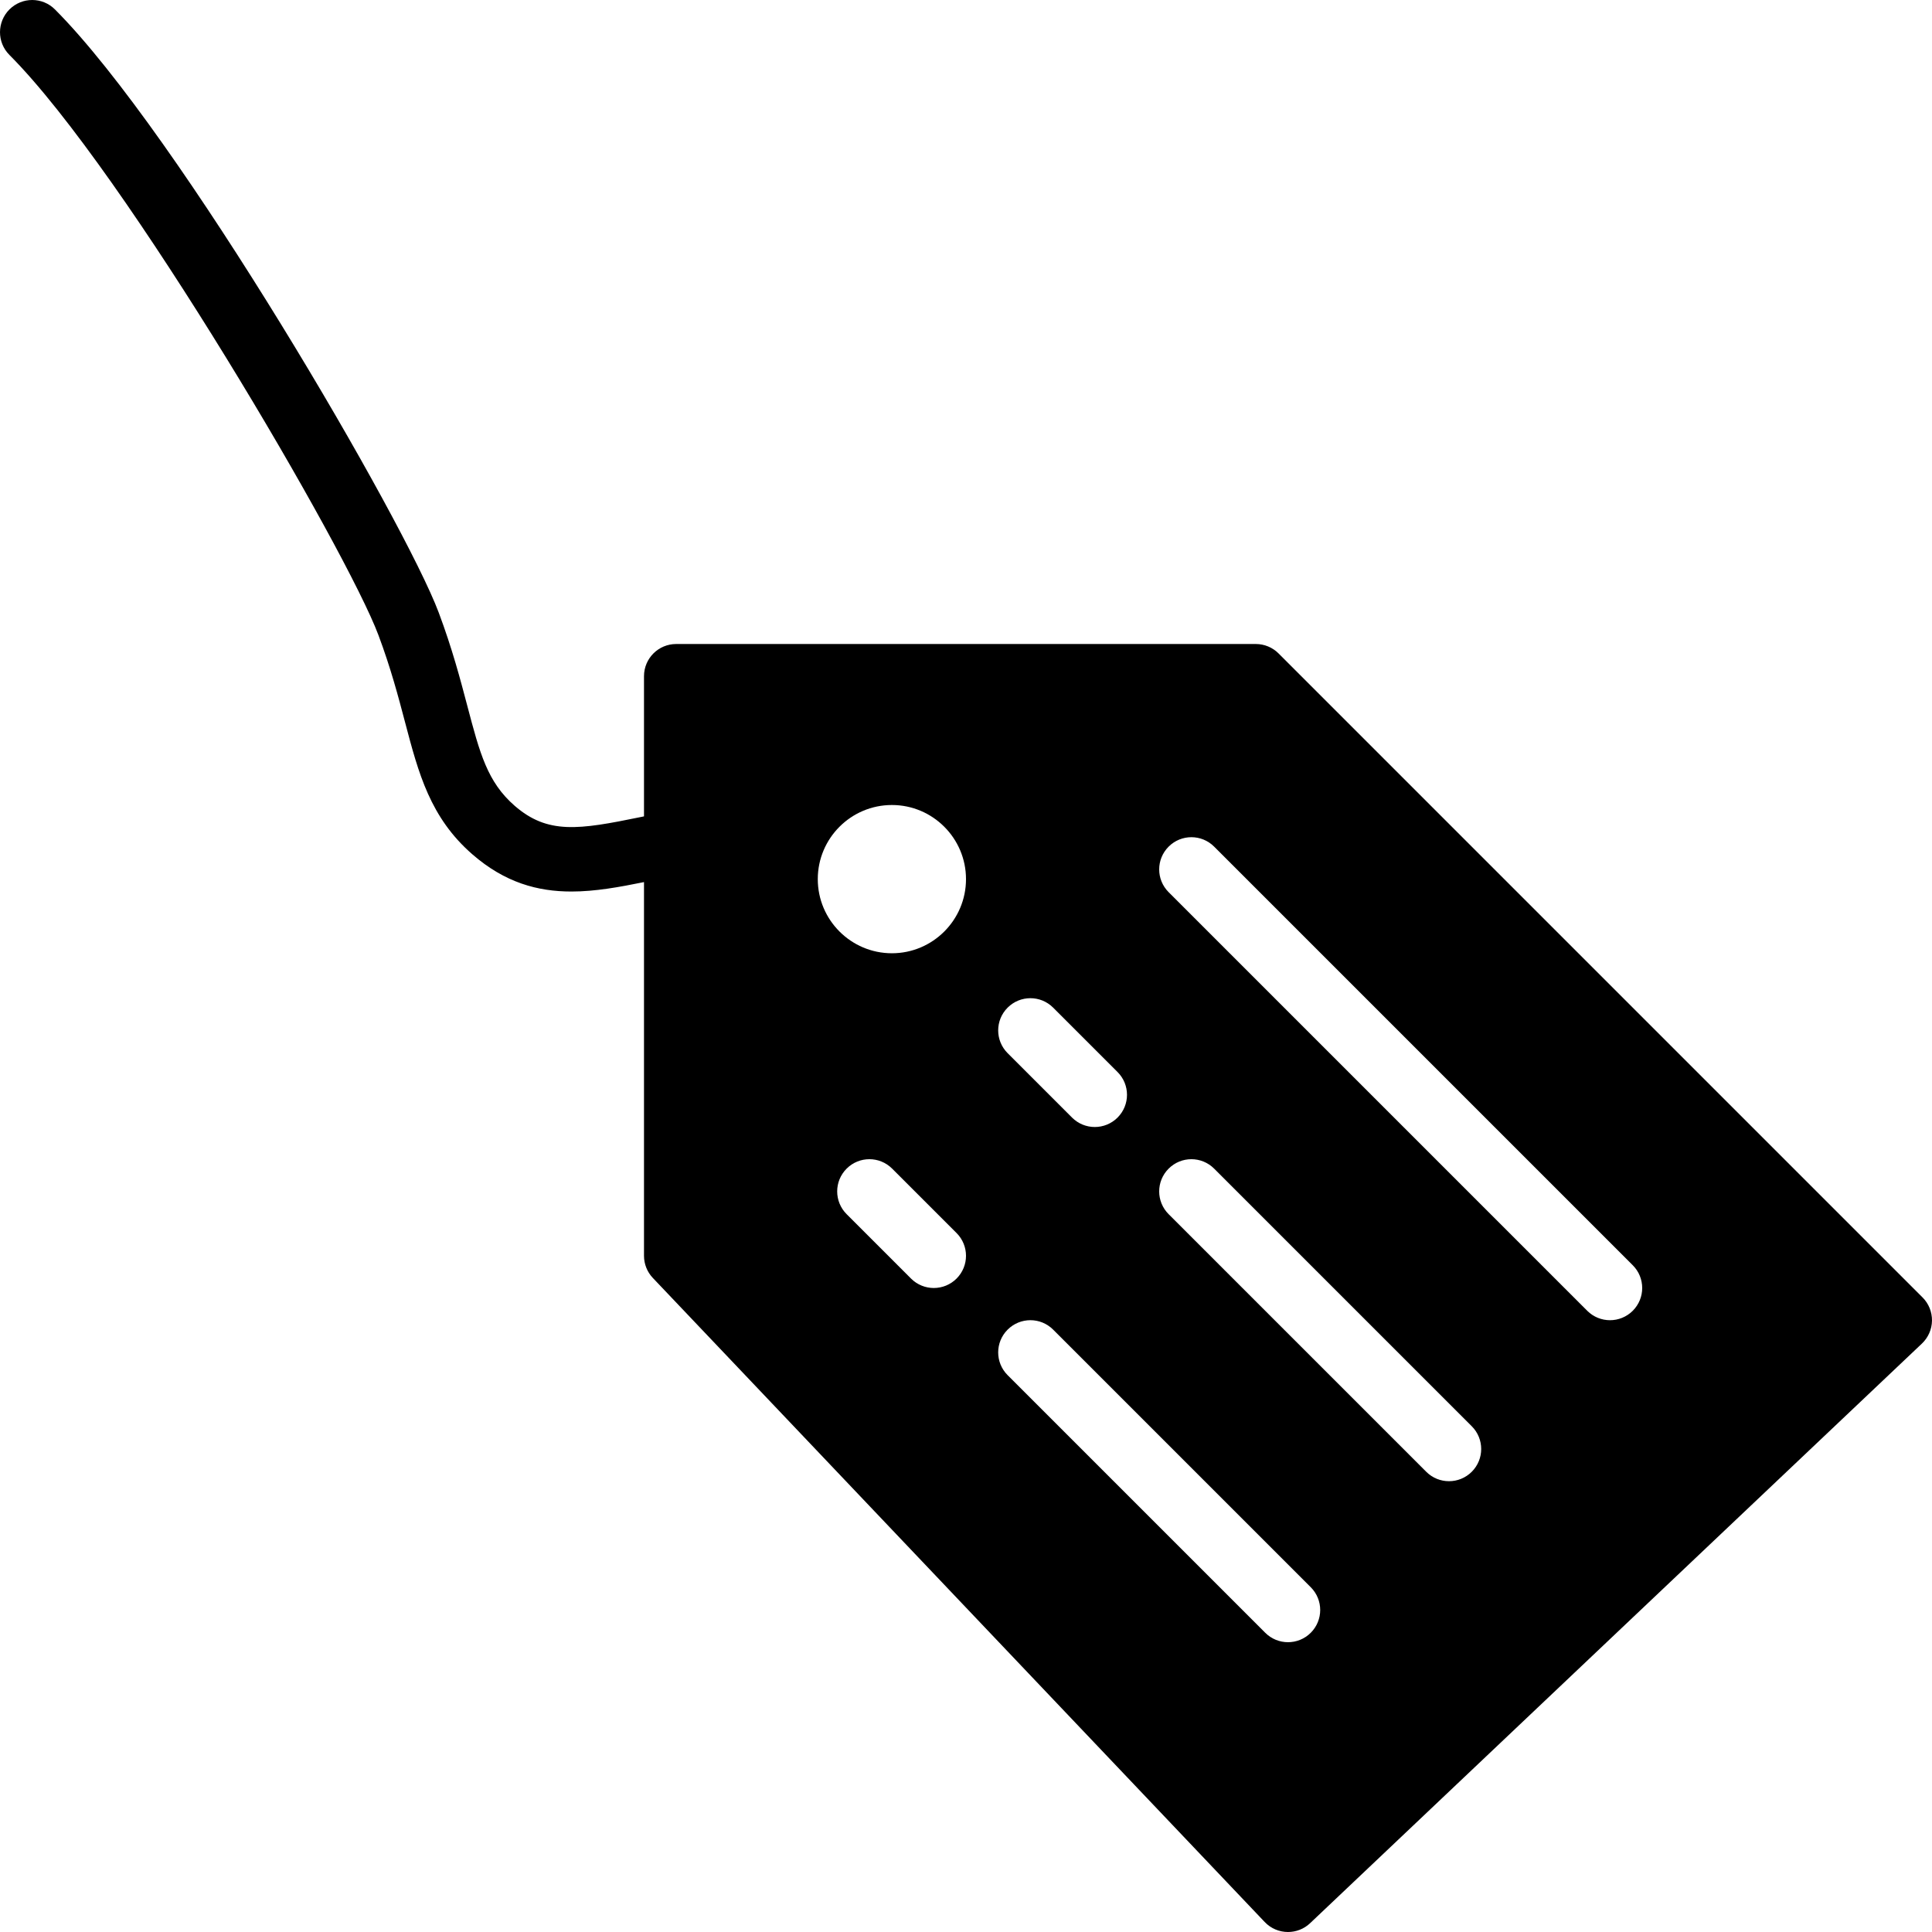 <?xml version="1.0" encoding="iso-8859-1"?>
<!-- Uploaded to: SVG Repo, www.svgrepo.com, Generator: SVG Repo Mixer Tools -->
<svg fill="#000000" height="800px" width="800px" version="1.1" id="Layer_1" xmlns="http://www.w3.org/2000/svg" xmlns:xlink="http://www.w3.org/1999/xlink" 
	 viewBox="0 0 512.002 512.002" xml:space="preserve">
<g>
	<g>
		<path d="M509.499,343.836L338.833,173.169c-1.596-1.604-3.772-2.5-6.033-2.5H179.2c-4.71,0-8.533,3.814-8.533,8.533v37.146
			c-0.324,0.068-0.674,0.137-0.998,0.205c-16.299,3.345-24.516,4.617-33.289-3.021c-7.219-6.289-9.216-13.867-12.527-26.436
			c-1.877-7.117-4.002-15.172-7.586-24.755C107.349,138.49,47.522,35.518,14.575,2.511C11.247-0.834,5.854-0.834,2.509,2.494
			C-0.828,5.83-0.837,11.223,2.5,14.56c30.933,30.993,89.438,131.422,97.792,153.762c3.285,8.772,5.291,16.401,7.066,23.125
			c3.567,13.534,6.648,25.216,17.818,34.953c8.653,7.535,17.365,9.865,26.266,9.865c6.298,0,12.698-1.178,19.226-2.5v99.038
			c0,2.185,0.845,4.292,2.347,5.871L335.146,509.34c1.681,1.775,3.934,2.662,6.187,2.662c2.108,0,4.224-0.776,5.862-2.338
			l162.133-153.6c1.673-1.587,2.637-3.772,2.671-6.076C512.025,347.676,511.129,345.457,509.499,343.836z M267.033,267.036
			c3.336-3.337,8.73-3.337,12.066,0l17.067,17.067c3.336,3.337,3.336,8.73,0,12.066c-1.664,1.664-3.849,2.5-6.033,2.5
			c-2.185,0-4.369-0.836-6.033-2.5l-17.067-17.067C263.697,275.765,263.697,270.372,267.033,267.036z M236.365,213.336
			c10.829,0,19.635,8.815,19.635,19.644c0,10.829-8.806,19.644-19.635,19.644c-10.837,0-19.644-8.815-19.644-19.644
			C216.721,222.15,225.527,213.336,236.365,213.336z M253.499,338.835c-1.664,1.664-3.849,2.5-6.033,2.5
			c-2.185,0-4.369-0.836-6.033-2.5l-17.067-17.067c-3.337-3.337-3.337-8.73,0-12.066s8.73-3.336,12.066,0l17.067,17.067
			C256.836,330.106,256.836,335.499,253.499,338.835z M347.366,432.702c-1.664,1.664-3.849,2.5-6.033,2.5
			c-2.185,0-4.369-0.836-6.033-2.5l-68.267-68.267c-3.337-3.337-3.337-8.73,0-12.066c3.336-3.337,8.73-3.337,12.066,0l68.267,68.267
			C350.703,423.972,350.703,429.365,347.366,432.702z M390.033,390.035c-1.664,1.664-3.849,2.5-6.033,2.5
			c-2.185,0-4.369-0.836-6.033-2.5L309.7,321.769c-3.336-3.337-3.336-8.73,0-12.066c3.337-3.337,8.73-3.336,12.066,0l68.267,68.267
			C393.369,381.306,393.369,386.699,390.033,390.035z M432.699,347.369c-1.664,1.664-3.849,2.5-6.033,2.5s-4.369-0.836-6.033-2.5
			L309.7,236.435c-3.336-3.337-3.336-8.73,0-12.066c3.337-3.336,8.73-3.337,12.066,0l110.933,110.933
			C436.036,338.639,436.036,344.032,432.699,347.369z"/>
	</g>
</g>
</svg>